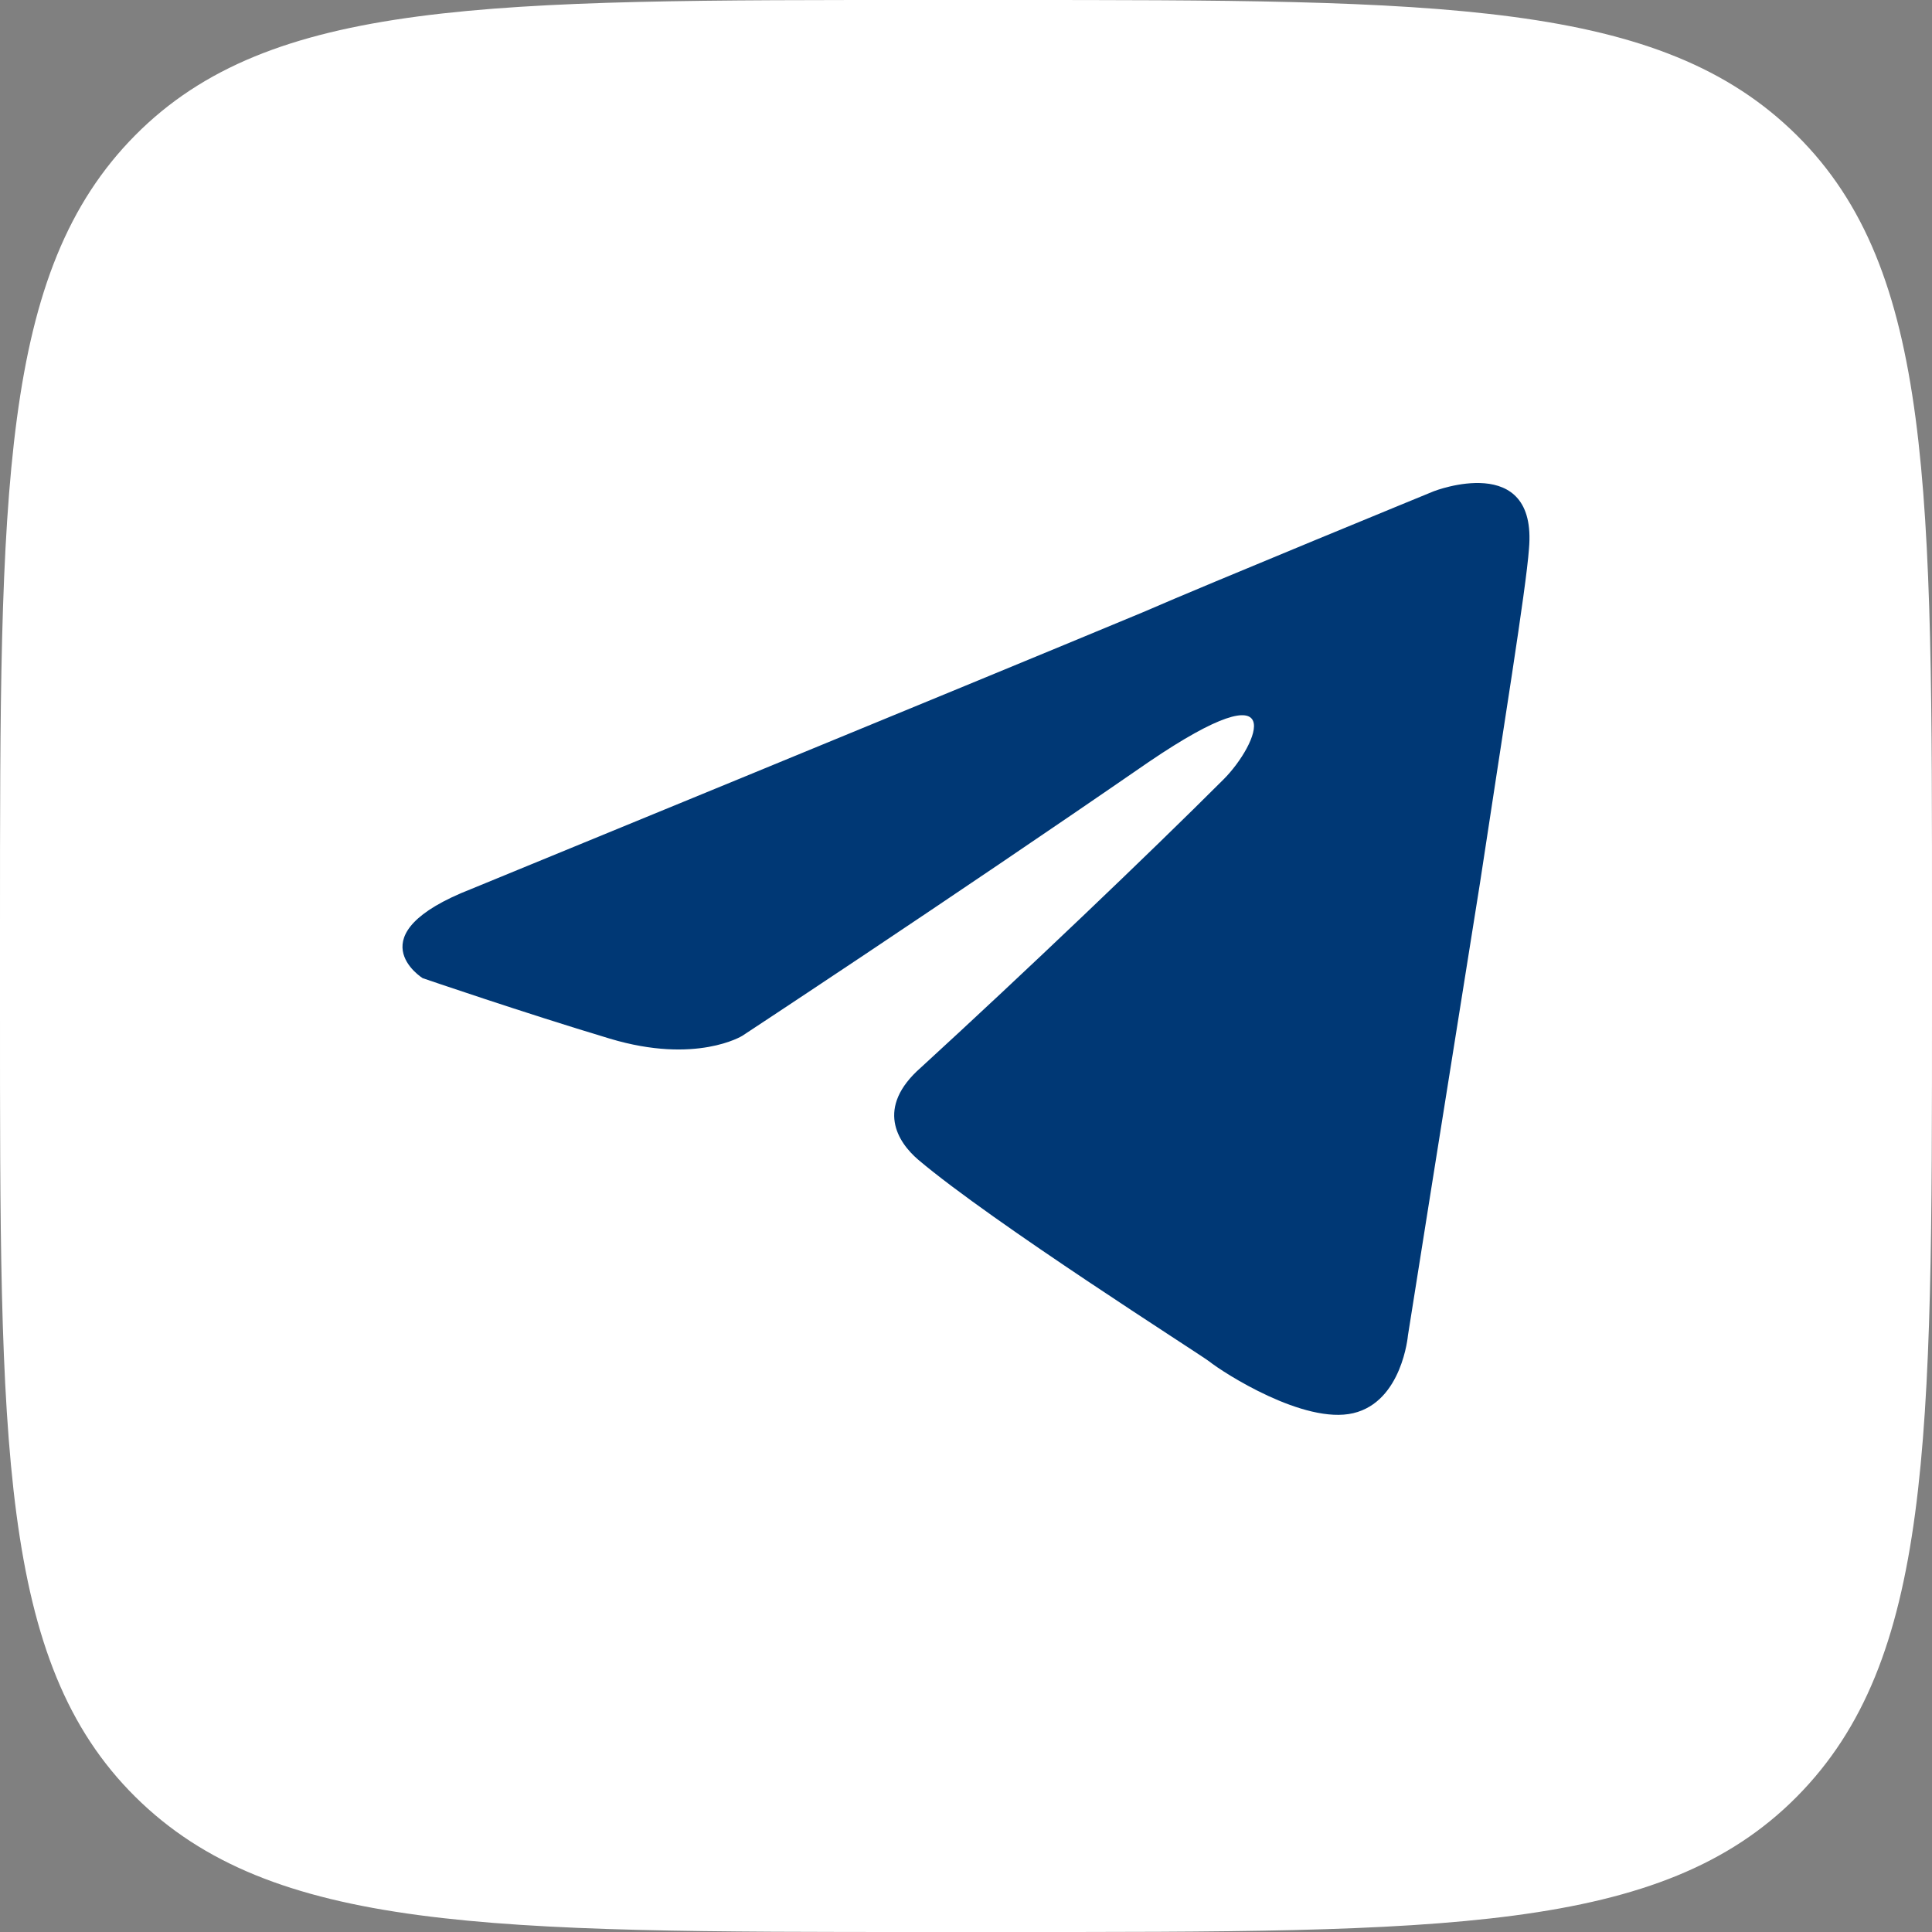 <?xml version="1.0" encoding="UTF-8"?> <svg xmlns="http://www.w3.org/2000/svg" width="28" height="28" viewBox="0 0 28 28" fill="none"><rect x="0" y="0" width="28" height="28" fill="#808080" stroke="none"/><g clip-path="url(#clip0_258_550)"><path d="M4.69269e-06 13.44C4.69269e-06 7.104 4.70239e-06 3.937 1.96 1.96C3.92 -0.017 7.095 4.69269e-06 13.44 4.69269e-06H14.56C20.896 4.69269e-06 24.063 4.70239e-06 26.04 1.96C28.017 3.92 28 7.095 28 13.44V14.56C28 20.896 28 24.063 26.04 26.04C24.08 28.017 20.905 28 14.56 28H13.44C7.104 28 3.937 28 1.96 26.04C-0.017 24.08 4.69269e-06 20.905 4.69269e-06 14.56V13.44Z" fill="white"></path><path d="M6.834 12.882C6.834 12.882 14.058 9.917 16.564 8.873C17.524 8.455 20.781 7.119 20.781 7.119C20.781 7.119 22.284 6.535 22.159 7.954C22.117 8.539 21.783 10.585 21.449 12.798C20.948 15.93 20.405 19.354 20.405 19.354C20.405 19.354 20.322 20.314 19.612 20.481C18.902 20.648 17.733 19.897 17.524 19.73C17.357 19.604 14.392 17.725 13.307 16.807C13.014 16.556 12.68 16.055 13.348 15.47C14.852 14.092 16.647 12.38 17.733 11.295C18.234 10.794 18.735 9.625 16.647 11.044C13.682 13.09 10.759 15.011 10.759 15.011C10.759 15.011 10.091 15.429 8.839 15.053C7.586 14.677 6.125 14.176 6.125 14.176C6.125 14.176 5.122 13.55 6.834 12.882Z" fill="#003875"></path></g><defs><clipPath id="clip0_258_550"><rect width="28" height="28" fill="white"></rect></clipPath></defs></svg> 